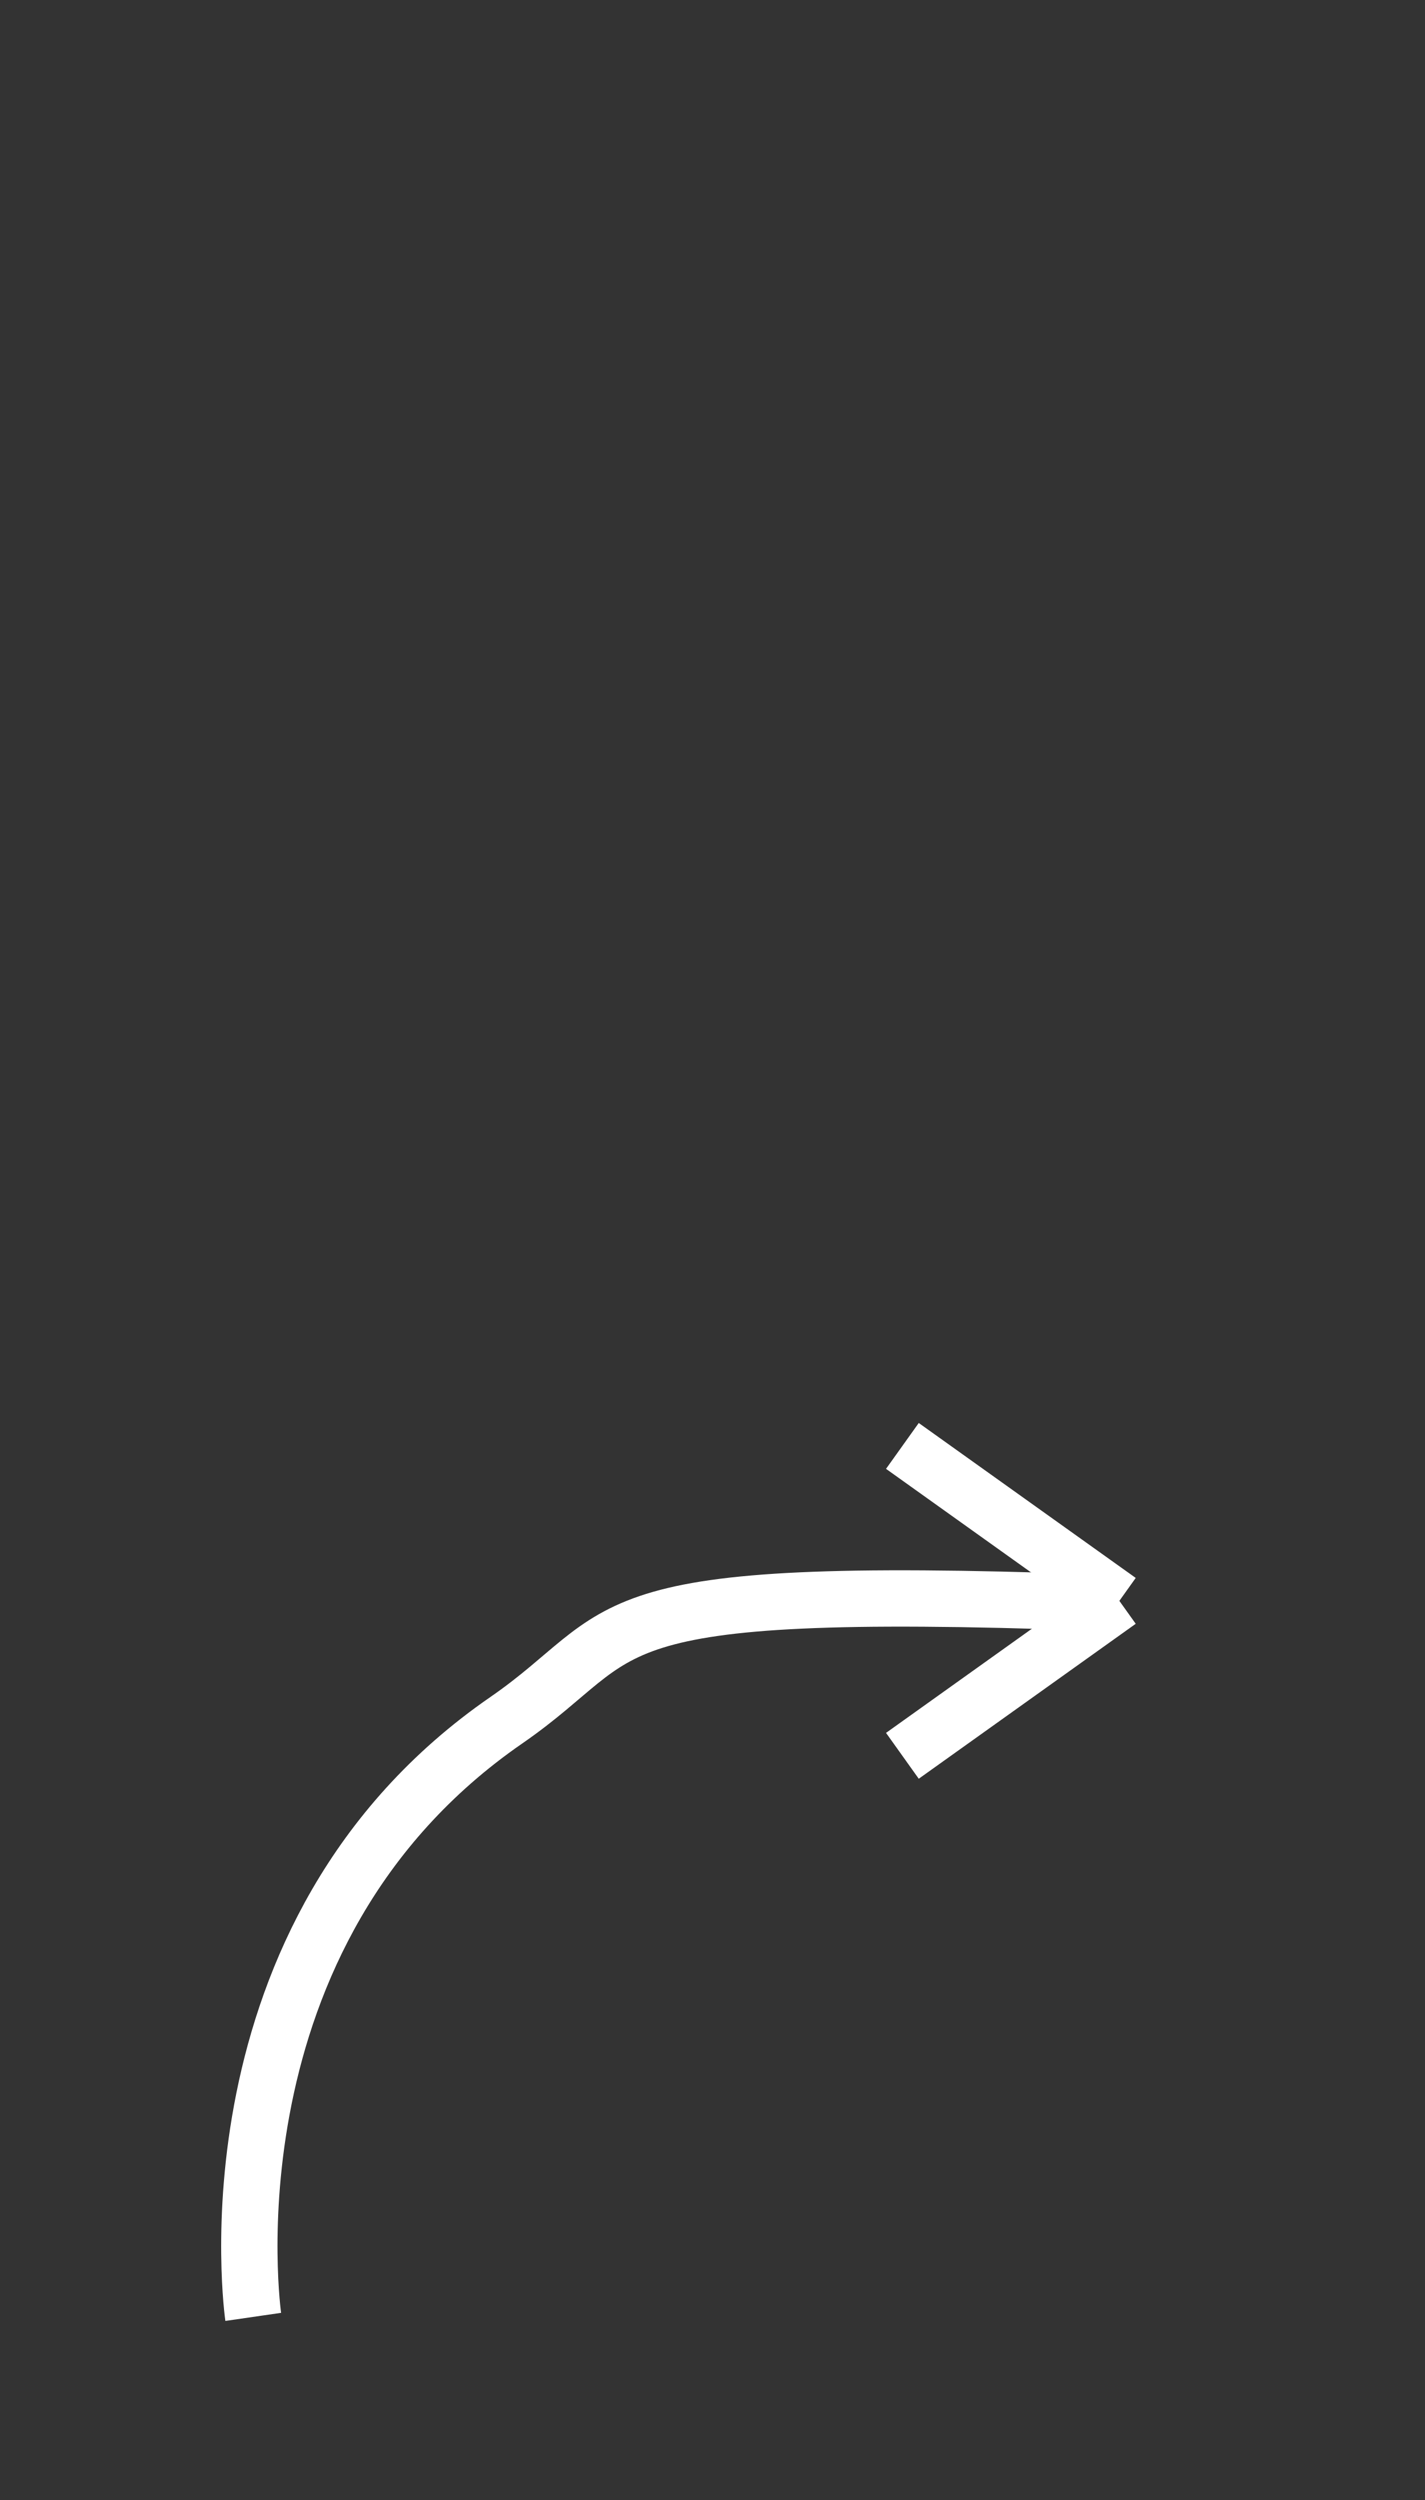 <?xml version="1.0" encoding="UTF-8"?><svg id="Ebene_1" xmlns="http://www.w3.org/2000/svg" width="50.605" height="88.744" viewBox="0 0 50.605 88.744"><rect x="0" y="0" width="50.605" height="88.744" fill="#333333" stroke="none"/><defs><style>.cls-1{fill:none;stroke:#fff;stroke-width:2px;}</style></defs><g id="Gruppe_70"><path id="Pfad_145" class="cls-1" d="M8.993,82.241s-1.977-13.615,8.992-21.182c4.607-3.181,2.5-4.831,20.766-4.178"/><line id="Linie_7" class="cls-1" x1="32.046" y1="62.325" x2="39.751" y2="56.825"/><line id="Linie_8" class="cls-1" x1="32.046" y1="51.325" x2="39.751" y2="56.825"/></g></svg>